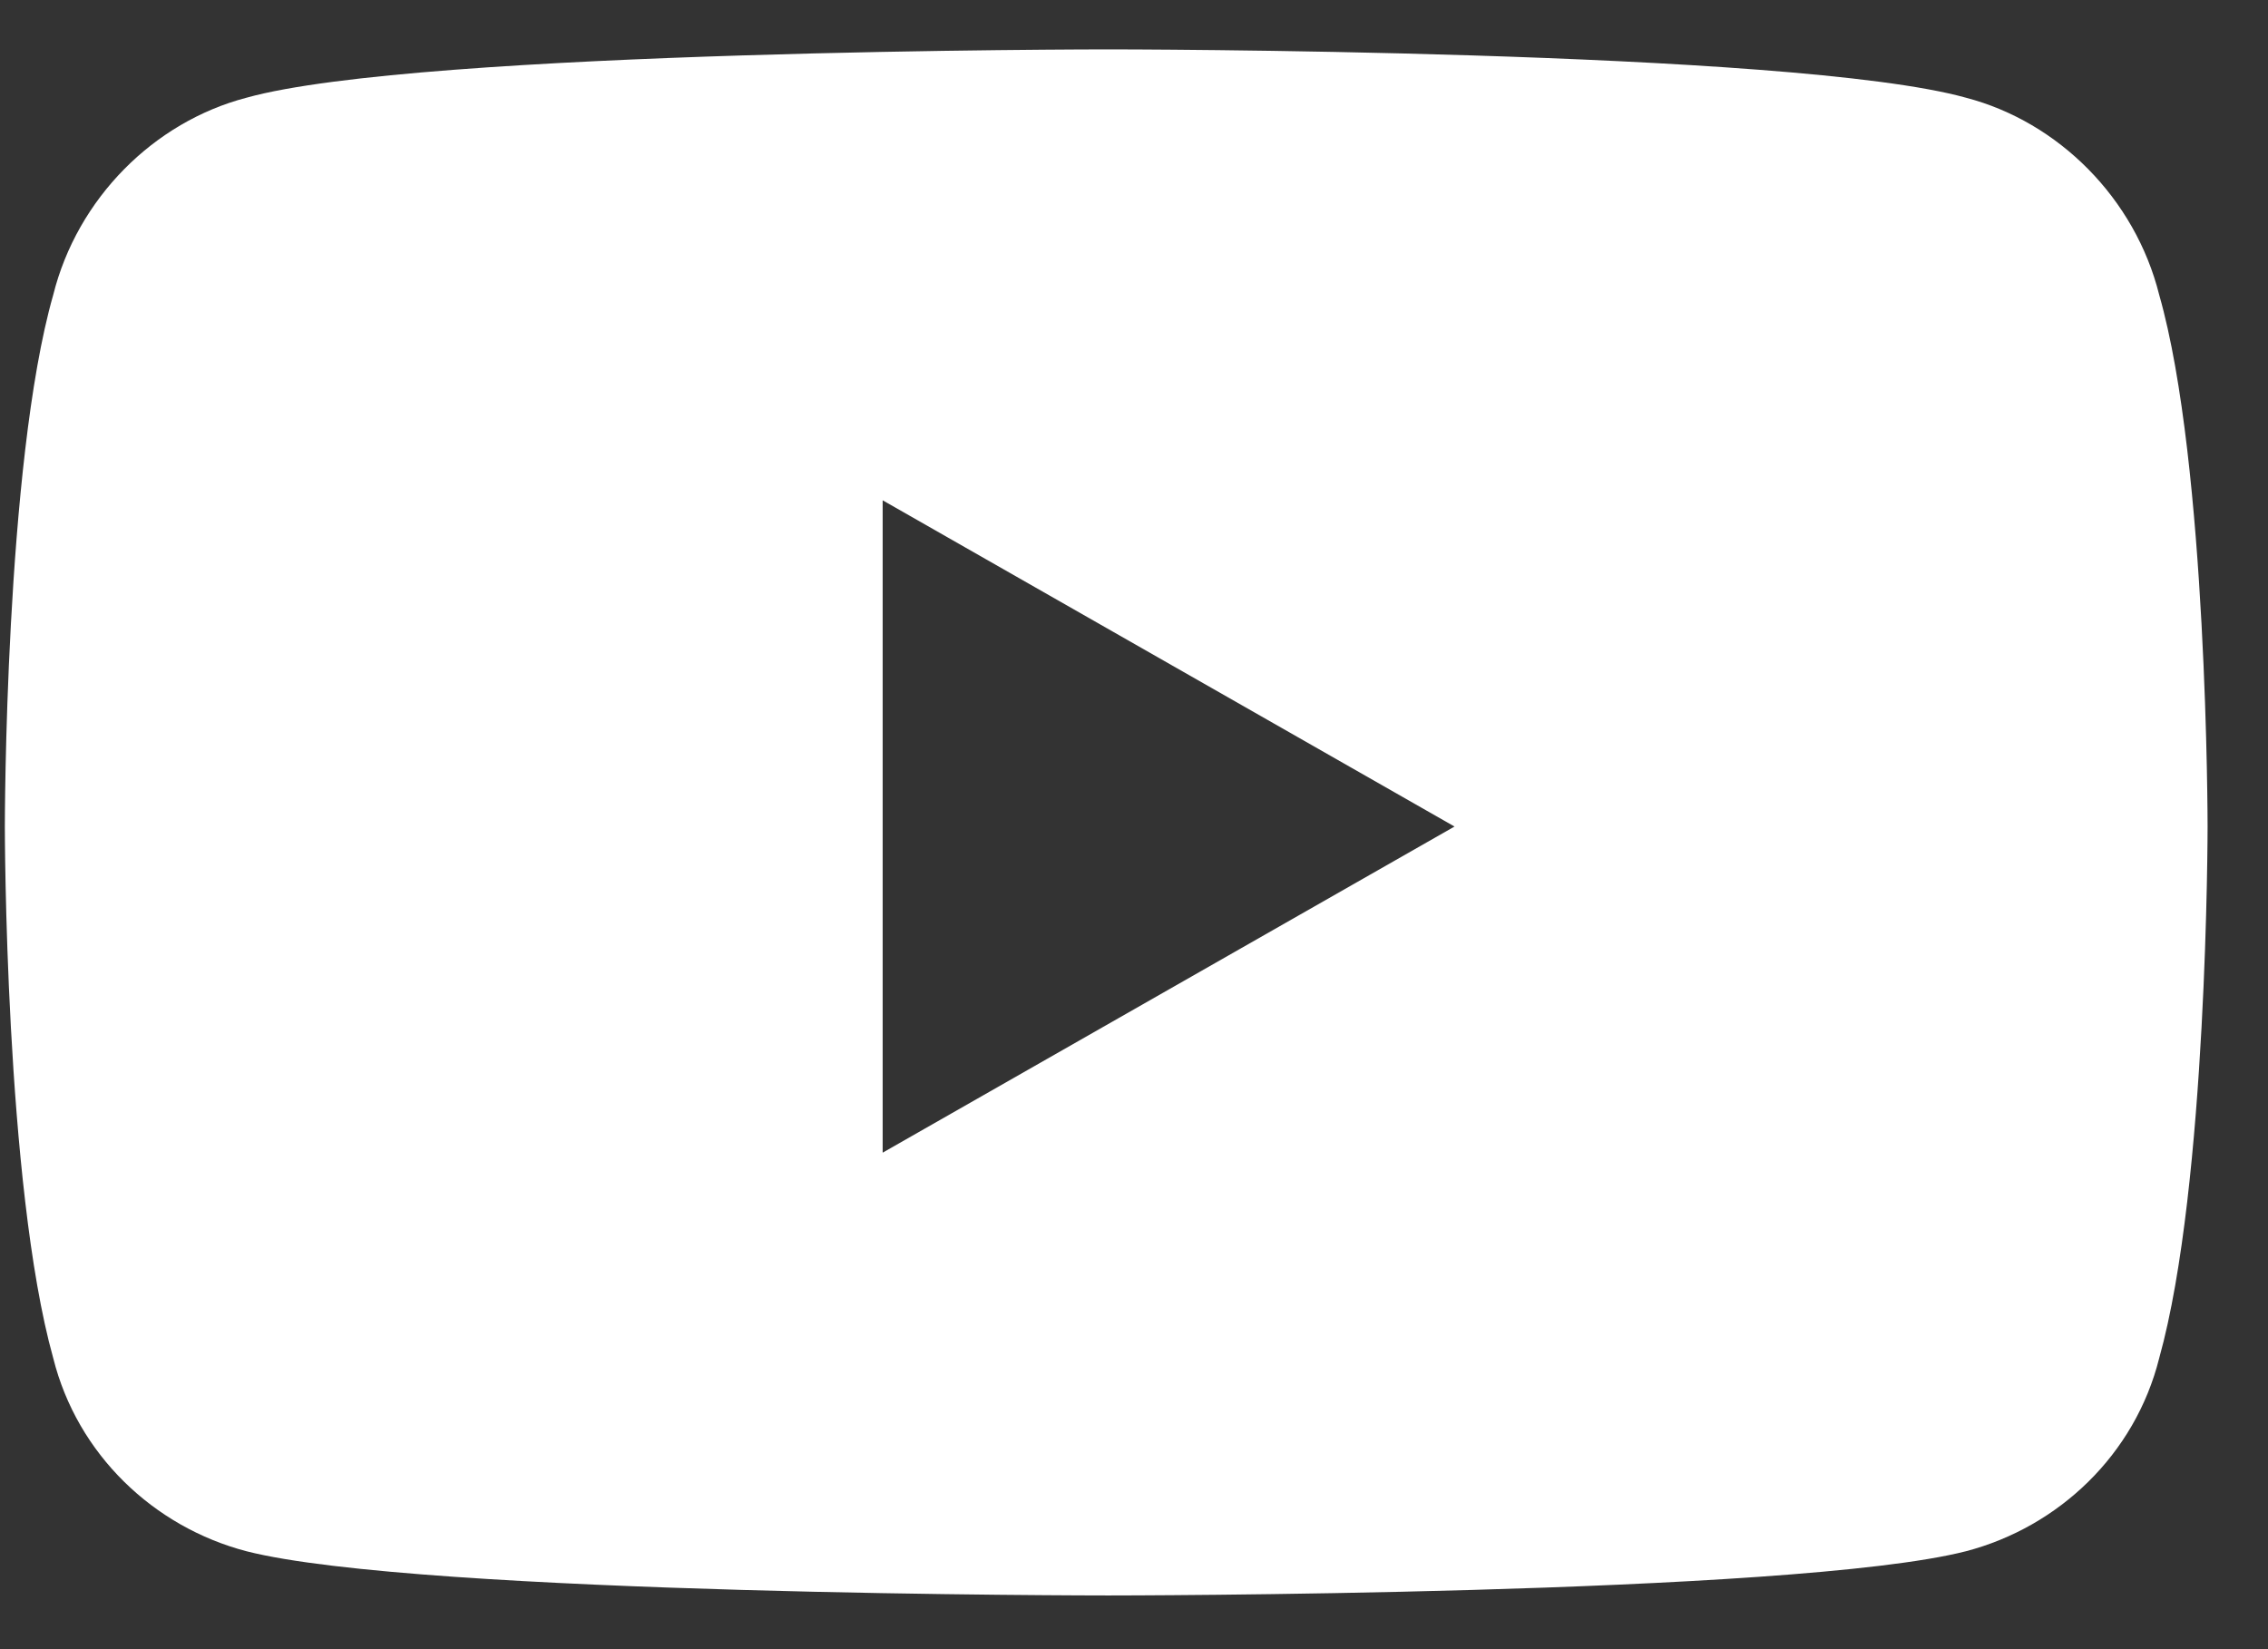 <svg width="22" height="16" viewBox="0 0 22 16" fill="none" xmlns="http://www.w3.org/2000/svg">
<rect x="0" y="0" width="22" height="16" fill="#333333" stroke="none"/>
<path d="M20.945 2.862C21.414 4.503 21.414 8.019 21.414 8.019C21.414 8.019 21.414 11.495 20.945 13.175C20.711 14.112 19.969 14.815 19.07 15.05C17.391 15.479 10.75 15.479 10.75 15.479C10.75 15.479 4.07 15.479 2.391 15.05C1.492 14.815 0.75 14.112 0.516 13.175C0.047 11.495 0.047 8.019 0.047 8.019C0.047 8.019 0.047 4.503 0.516 2.862C0.75 1.925 1.492 1.183 2.391 0.948C4.07 0.479 10.75 0.479 10.75 0.479C10.75 0.479 17.391 0.479 19.07 0.948C19.969 1.183 20.711 1.925 20.945 2.862ZM8.562 11.183L14.109 8.019L8.562 4.854V11.183Z" fill="white"/>
</svg>
